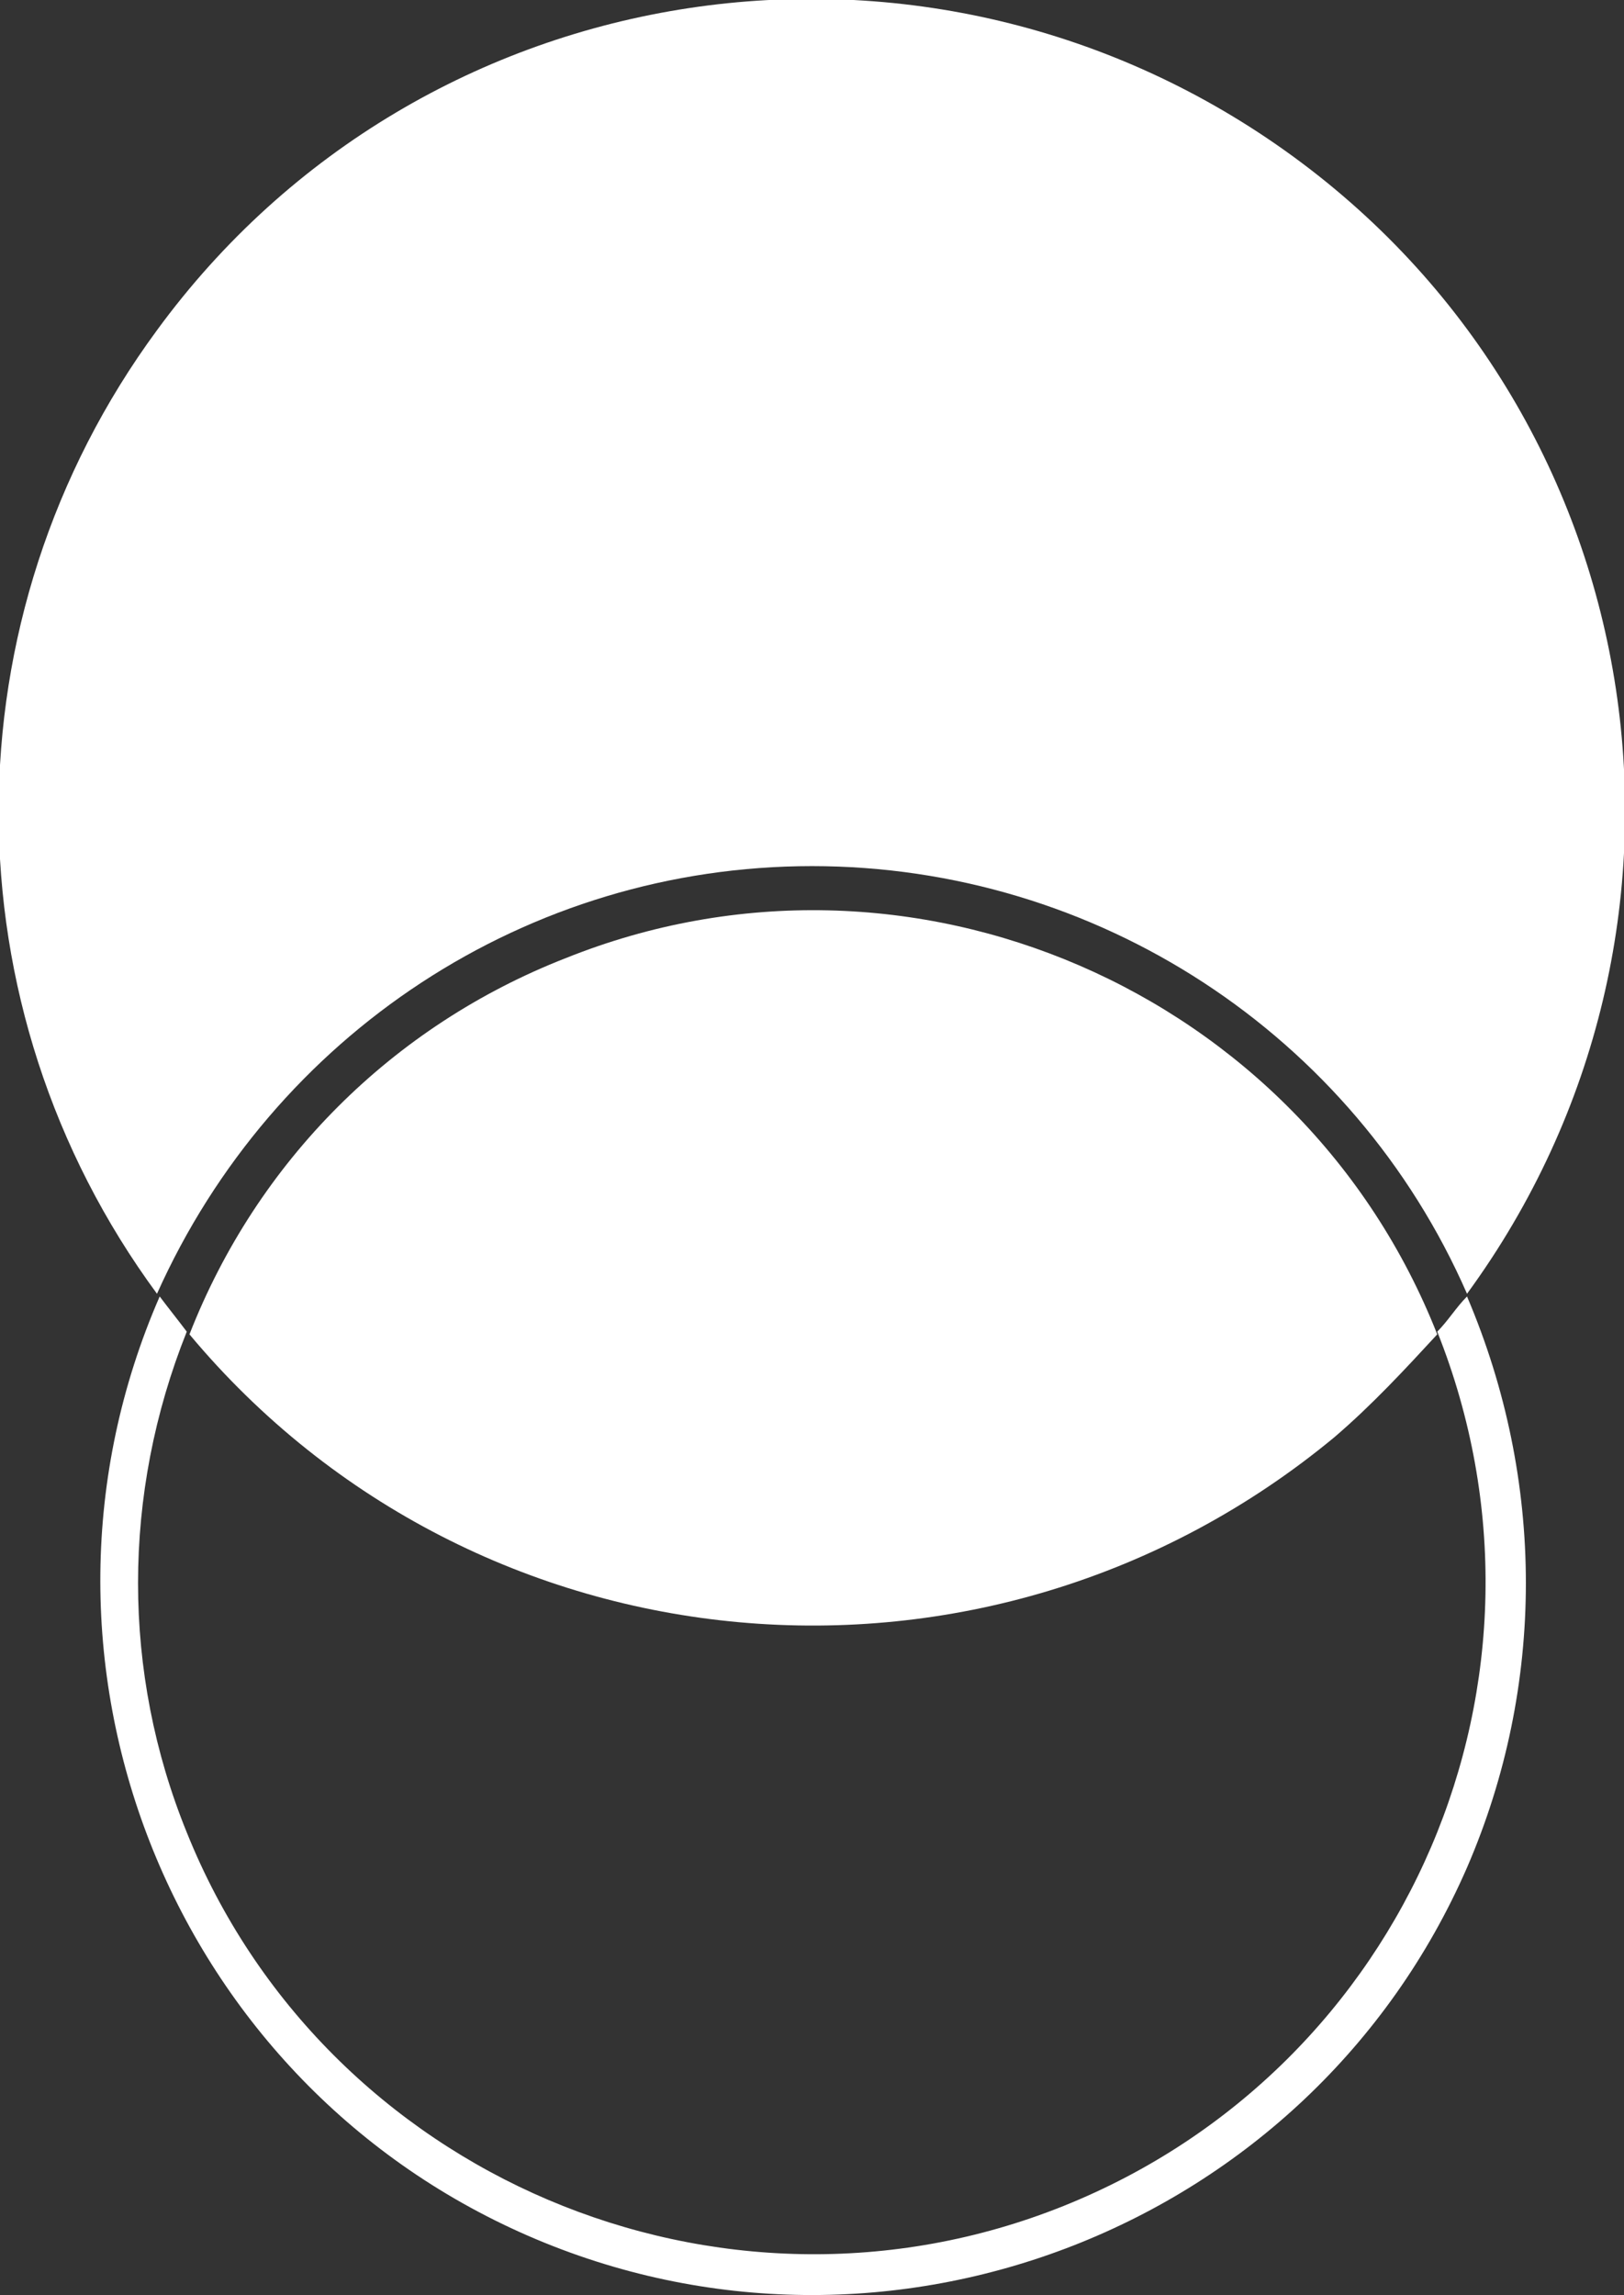 <?xml version="1.0" encoding="utf-8"?>
<!-- Generator: Adobe Illustrator 27.2.0, SVG Export Plug-In . SVG Version: 6.00 Build 0)  -->
<svg version="1.1" id="_レイヤー_2" xmlns="http://www.w3.org/2000/svg" xmlns:xlink="http://www.w3.org/1999/xlink" x="0px"
	 y="0px" viewBox="0 0 60 84.8" style="enable-background:new 0 0 60 84.8;" xml:space="preserve">
<rect x="0" y="0" width="60" height="84.8" fill="#333333" stroke="none"/>
<style type="text/css">
	.st0{fill:#FFFFFF;}
</style>
<g id="_レイヤー_1-2">
	<g id="_グループ_25">
		<path id="_パス_28" class="st0" d="M53.1,49.2C58.2,62,52,76.4,39.3,81.5S12,80.4,6.9,67.7c-2.4-5.9-2.4-12.5,0-18.5
			c-0.3-0.4-0.7-0.9-1-1.3C0.1,61.2,6.2,76.8,19.5,82.6c13.3,5.8,28.9-0.3,34.7-13.6c2.9-6.7,2.9-14.3,0-21.1
			C53.8,48.3,53.5,48.8,53.1,49.2L53.1,49.2z"/>
		<g id="_グループ_24">
			<path id="_パス_29" class="st0" d="M30,32c10.5,0,20,6.2,24.2,15.8c9.8-13.4,7-32.2-6.4-42s-32.2-7-42,6.4
				c-7.8,10.6-7.8,25,0,35.6C10.1,38.2,19.5,32,30,32L30,32z"/>
			<path id="_パス_30" class="st0" d="M53.1,49.3c-5-12.7-19.5-19-32.2-13.9C14.5,37.9,9.5,42.9,7,49.3
				C17.6,62,36.5,63.7,49.3,53.1C50.7,51.9,51.9,50.6,53.1,49.3L53.1,49.3z"/>
		</g>
	</g>
</g>
</svg>

